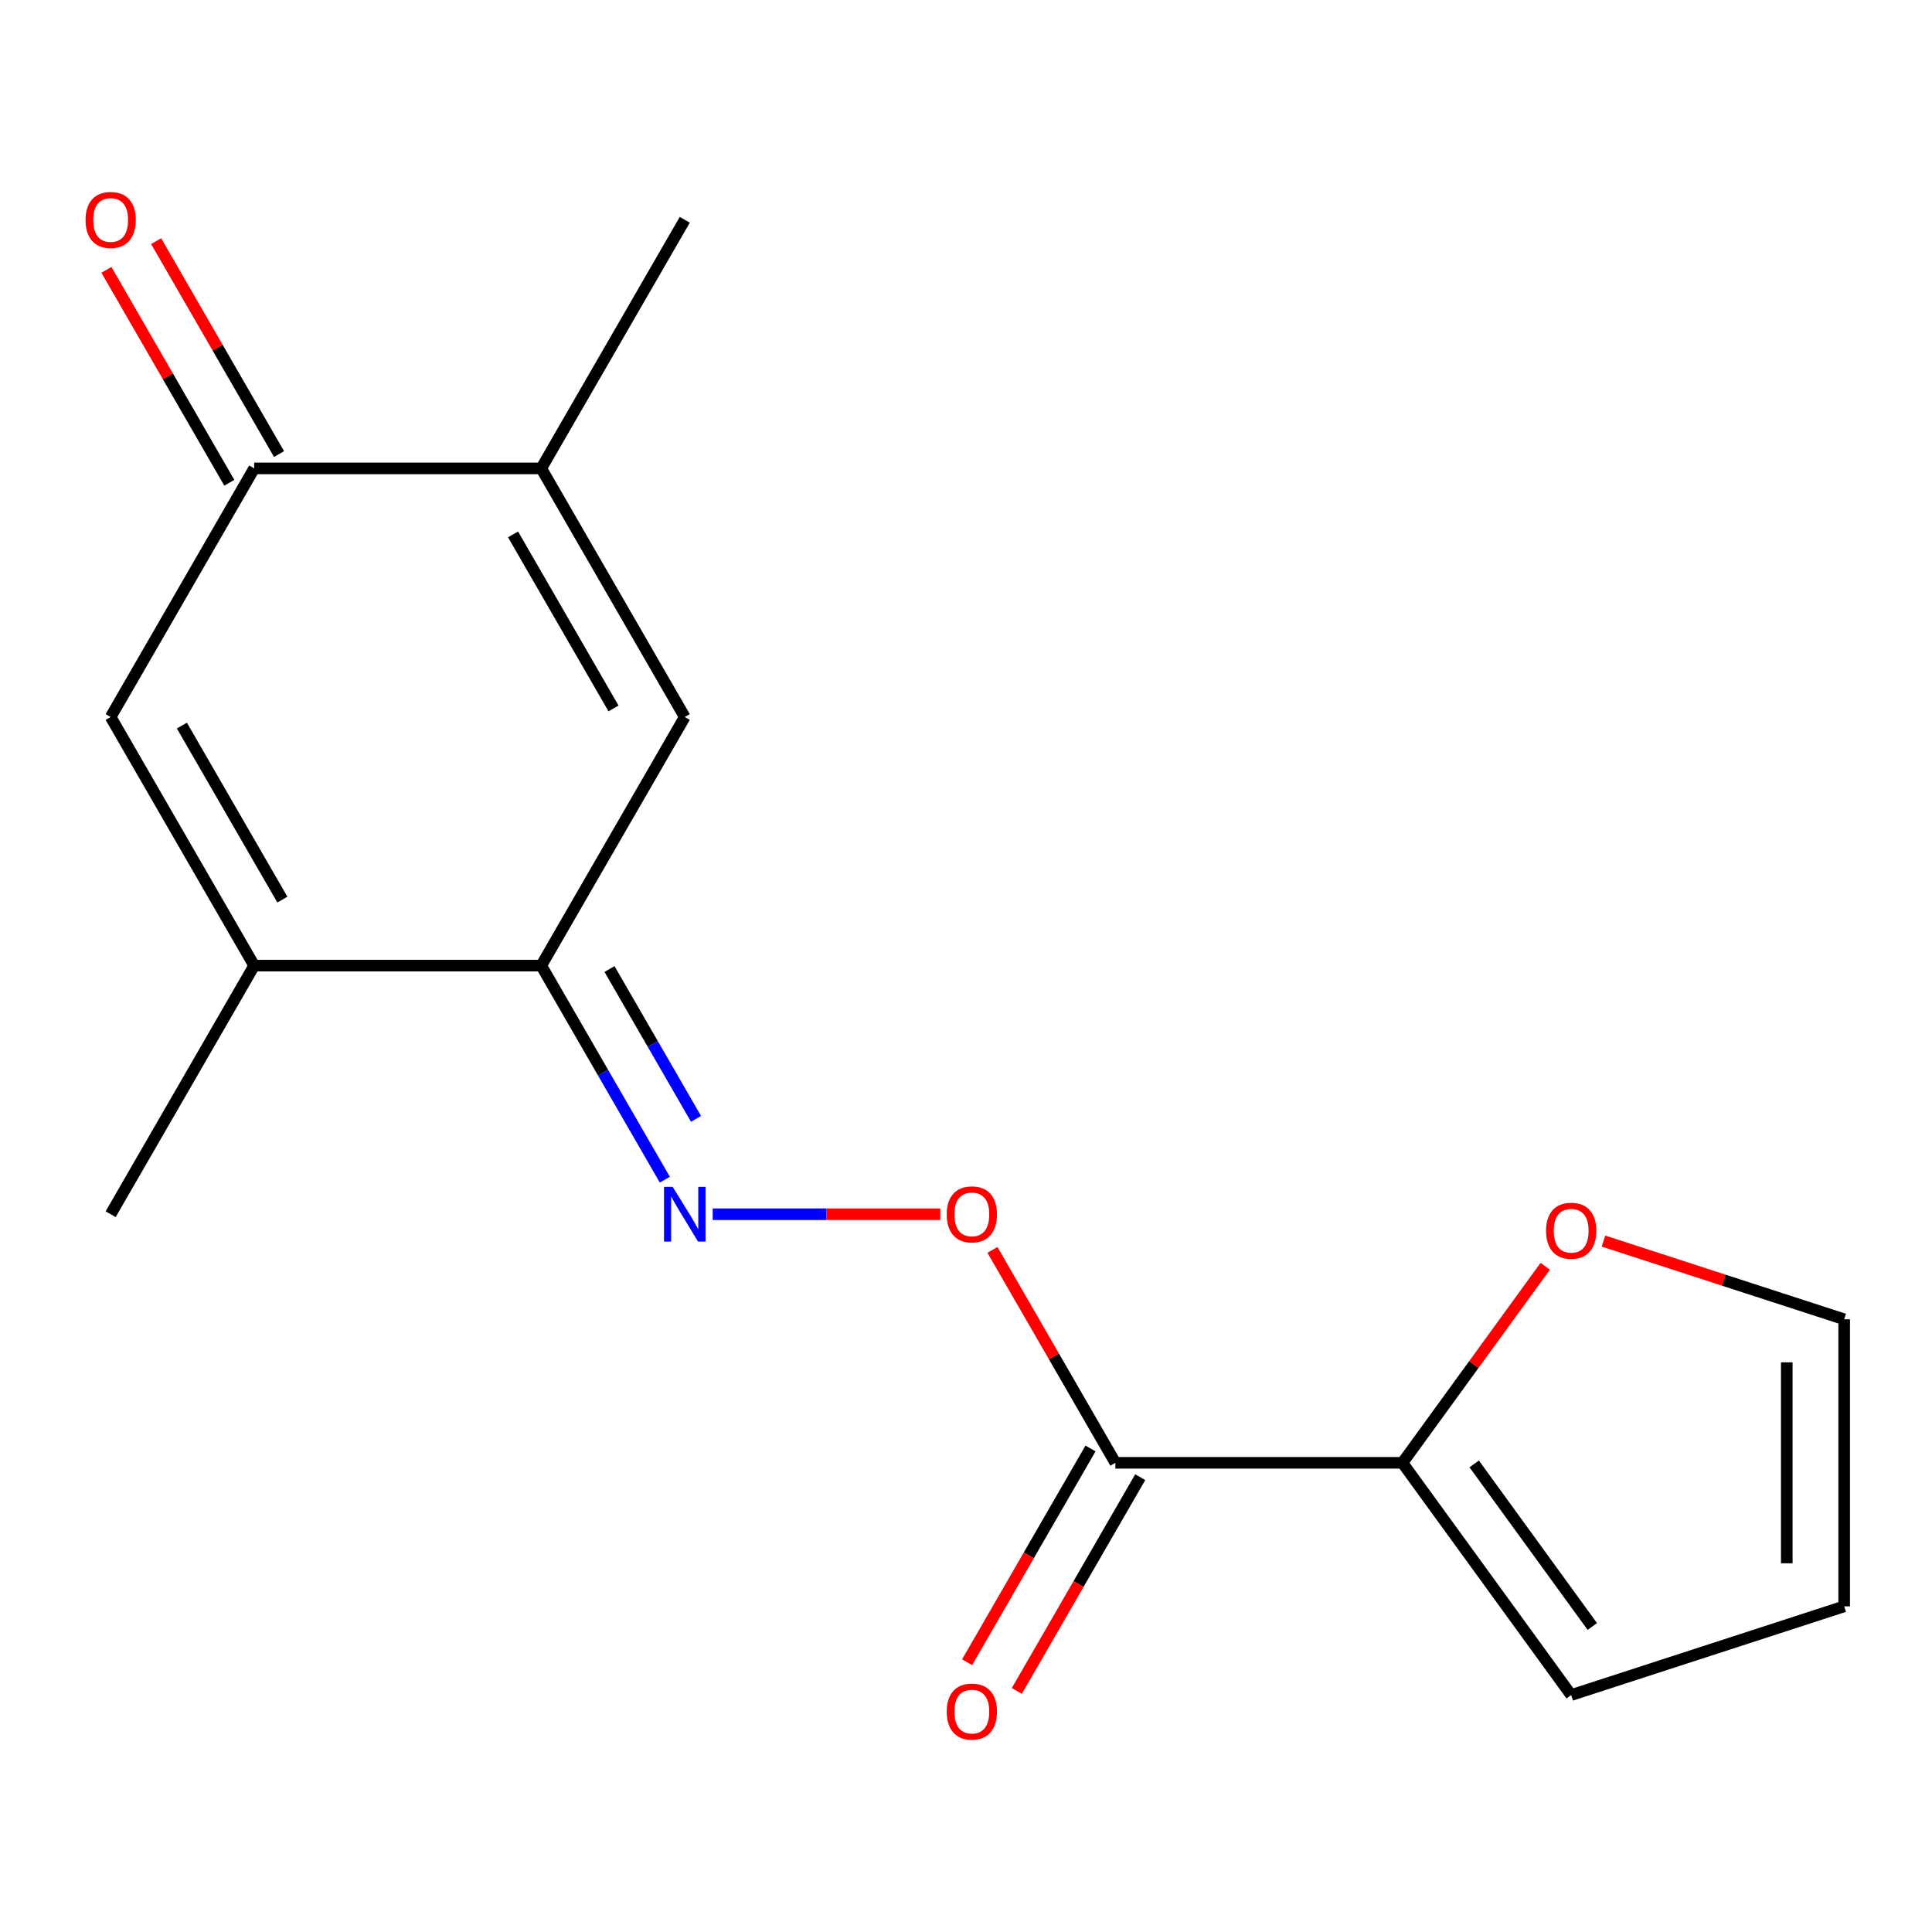 <?xml version='1.0' encoding='iso-8859-1'?>
<svg version='1.1' baseProfile='full'
              xmlns='http://www.w3.org/2000/svg'
                      xmlns:rdkit='http://www.rdkit.org/xml'
                      xmlns:xlink='http://www.w3.org/1999/xlink'
                  xml:space='preserve'
width='1000px' height='1000px' viewBox='0 0 1000 1000'>
<!-- END OF HEADER -->
<rect style='opacity:1.0;fill:#FFFFFF;stroke:none' width='1000' height='1000' x='0' y='0'> </rect>
<path class='bond-0' d='M 280.147,499.8 L 354.439,371.123' style='fill:none;fill-rule:evenodd;stroke:#000000;stroke-width:6px;stroke-linecap:butt;stroke-linejoin:miter;stroke-opacity:1' />
<path class='bond-3' d='M 280.147,499.8 L 131.563,499.8' style='fill:none;fill-rule:evenodd;stroke:#000000;stroke-width:6px;stroke-linecap:butt;stroke-linejoin:miter;stroke-opacity:1' />
<path class='bond-6' d='M 280.147,499.8 L 312.133,555.201' style='fill:none;fill-rule:evenodd;stroke:#000000;stroke-width:6px;stroke-linecap:butt;stroke-linejoin:miter;stroke-opacity:1' />
<path class='bond-6' d='M 312.133,555.201 L 344.119,610.603' style='fill:none;fill-rule:evenodd;stroke:#0000FF;stroke-width:6px;stroke-linecap:butt;stroke-linejoin:miter;stroke-opacity:1' />
<path class='bond-6' d='M 315.478,501.562 L 337.868,540.343' style='fill:none;fill-rule:evenodd;stroke:#000000;stroke-width:6px;stroke-linecap:butt;stroke-linejoin:miter;stroke-opacity:1' />
<path class='bond-6' d='M 337.868,540.343 L 360.258,579.124' style='fill:none;fill-rule:evenodd;stroke:#0000FF;stroke-width:6px;stroke-linecap:butt;stroke-linejoin:miter;stroke-opacity:1' />
<path class='bond-4' d='M 354.439,371.123 L 280.147,242.445' style='fill:none;fill-rule:evenodd;stroke:#000000;stroke-width:6px;stroke-linecap:butt;stroke-linejoin:miter;stroke-opacity:1' />
<path class='bond-4' d='M 317.559,366.679 L 265.555,276.605' style='fill:none;fill-rule:evenodd;stroke:#000000;stroke-width:6px;stroke-linecap:butt;stroke-linejoin:miter;stroke-opacity:1' />
<path class='bond-1' d='M 57.271,371.123 L 131.563,499.8' style='fill:none;fill-rule:evenodd;stroke:#000000;stroke-width:6px;stroke-linecap:butt;stroke-linejoin:miter;stroke-opacity:1' />
<path class='bond-1' d='M 94.15,375.566 L 146.154,465.64' style='fill:none;fill-rule:evenodd;stroke:#000000;stroke-width:6px;stroke-linecap:butt;stroke-linejoin:miter;stroke-opacity:1' />
<path class='bond-5' d='M 57.271,371.123 L 131.563,242.445' style='fill:none;fill-rule:evenodd;stroke:#000000;stroke-width:6px;stroke-linecap:butt;stroke-linejoin:miter;stroke-opacity:1' />
<path class='bond-2' d='M 577.314,757.155 L 545.502,702.053' style='fill:none;fill-rule:evenodd;stroke:#000000;stroke-width:6px;stroke-linecap:butt;stroke-linejoin:miter;stroke-opacity:1' />
<path class='bond-2' d='M 545.502,702.053 L 513.689,646.952' style='fill:none;fill-rule:evenodd;stroke:#FF0000;stroke-width:6px;stroke-linecap:butt;stroke-linejoin:miter;stroke-opacity:1' />
<path class='bond-7' d='M 577.314,757.155 L 725.898,757.155' style='fill:none;fill-rule:evenodd;stroke:#000000;stroke-width:6px;stroke-linecap:butt;stroke-linejoin:miter;stroke-opacity:1' />
<path class='bond-10' d='M 564.447,749.726 L 532.507,805.047' style='fill:none;fill-rule:evenodd;stroke:#000000;stroke-width:6px;stroke-linecap:butt;stroke-linejoin:miter;stroke-opacity:1' />
<path class='bond-10' d='M 532.507,805.047 L 500.567,860.369' style='fill:none;fill-rule:evenodd;stroke:#FF0000;stroke-width:6px;stroke-linecap:butt;stroke-linejoin:miter;stroke-opacity:1' />
<path class='bond-10' d='M 590.182,764.584 L 558.242,819.906' style='fill:none;fill-rule:evenodd;stroke:#000000;stroke-width:6px;stroke-linecap:butt;stroke-linejoin:miter;stroke-opacity:1' />
<path class='bond-10' d='M 558.242,819.906 L 526.302,875.227' style='fill:none;fill-rule:evenodd;stroke:#FF0000;stroke-width:6px;stroke-linecap:butt;stroke-linejoin:miter;stroke-opacity:1' />
<path class='bond-16' d='M 131.563,499.8 L 57.271,628.477' style='fill:none;fill-rule:evenodd;stroke:#000000;stroke-width:6px;stroke-linecap:butt;stroke-linejoin:miter;stroke-opacity:1' />
<path class='bond-15' d='M 280.147,242.445 L 354.439,113.768' style='fill:none;fill-rule:evenodd;stroke:#000000;stroke-width:6px;stroke-linecap:butt;stroke-linejoin:miter;stroke-opacity:1' />
<path class='bond-17' d='M 280.147,242.445 L 131.563,242.445' style='fill:none;fill-rule:evenodd;stroke:#000000;stroke-width:6px;stroke-linecap:butt;stroke-linejoin:miter;stroke-opacity:1' />
<path class='bond-12' d='M 144.43,235.016 L 112.618,179.915' style='fill:none;fill-rule:evenodd;stroke:#000000;stroke-width:6px;stroke-linecap:butt;stroke-linejoin:miter;stroke-opacity:1' />
<path class='bond-12' d='M 112.618,179.915 L 80.805,124.813' style='fill:none;fill-rule:evenodd;stroke:#FF0000;stroke-width:6px;stroke-linecap:butt;stroke-linejoin:miter;stroke-opacity:1' />
<path class='bond-12' d='M 118.695,249.874 L 86.882,194.773' style='fill:none;fill-rule:evenodd;stroke:#000000;stroke-width:6px;stroke-linecap:butt;stroke-linejoin:miter;stroke-opacity:1' />
<path class='bond-12' d='M 86.882,194.773 L 55.069,139.672' style='fill:none;fill-rule:evenodd;stroke:#FF0000;stroke-width:6px;stroke-linecap:butt;stroke-linejoin:miter;stroke-opacity:1' />
<path class='bond-8' d='M 368.893,628.477 L 427.781,628.477' style='fill:none;fill-rule:evenodd;stroke:#0000FF;stroke-width:6px;stroke-linecap:butt;stroke-linejoin:miter;stroke-opacity:1' />
<path class='bond-8' d='M 427.781,628.477 L 486.669,628.477' style='fill:none;fill-rule:evenodd;stroke:#FF0000;stroke-width:6px;stroke-linecap:butt;stroke-linejoin:miter;stroke-opacity:1' />
<path class='bond-9' d='M 725.898,757.155 L 762.855,706.289' style='fill:none;fill-rule:evenodd;stroke:#000000;stroke-width:6px;stroke-linecap:butt;stroke-linejoin:miter;stroke-opacity:1' />
<path class='bond-9' d='M 762.855,706.289 L 799.811,655.423' style='fill:none;fill-rule:evenodd;stroke:#FF0000;stroke-width:6px;stroke-linecap:butt;stroke-linejoin:miter;stroke-opacity:1' />
<path class='bond-11' d='M 725.898,757.155 L 813.234,877.362' style='fill:none;fill-rule:evenodd;stroke:#000000;stroke-width:6px;stroke-linecap:butt;stroke-linejoin:miter;stroke-opacity:1' />
<path class='bond-11' d='M 763.04,757.719 L 824.175,841.864' style='fill:none;fill-rule:evenodd;stroke:#000000;stroke-width:6px;stroke-linecap:butt;stroke-linejoin:miter;stroke-opacity:1' />
<path class='bond-13' d='M 829.948,642.379 L 892.247,662.621' style='fill:none;fill-rule:evenodd;stroke:#FF0000;stroke-width:6px;stroke-linecap:butt;stroke-linejoin:miter;stroke-opacity:1' />
<path class='bond-13' d='M 892.247,662.621 L 954.545,682.863' style='fill:none;fill-rule:evenodd;stroke:#000000;stroke-width:6px;stroke-linecap:butt;stroke-linejoin:miter;stroke-opacity:1' />
<path class='bond-14' d='M 813.234,877.362 L 954.545,831.447' style='fill:none;fill-rule:evenodd;stroke:#000000;stroke-width:6px;stroke-linecap:butt;stroke-linejoin:miter;stroke-opacity:1' />
<path class='bond-18' d='M 954.545,682.863 L 954.545,831.447' style='fill:none;fill-rule:evenodd;stroke:#000000;stroke-width:6px;stroke-linecap:butt;stroke-linejoin:miter;stroke-opacity:1' />
<path class='bond-18' d='M 924.829,705.151 L 924.829,809.159' style='fill:none;fill-rule:evenodd;stroke:#000000;stroke-width:6px;stroke-linecap:butt;stroke-linejoin:miter;stroke-opacity:1' />
<path  class='atom-7' d='M 348.179 614.317
L 357.459 629.317
Q 358.379 630.797, 359.859 633.477
Q 361.339 636.157, 361.419 636.317
L 361.419 614.317
L 365.179 614.317
L 365.179 642.637
L 361.299 642.637
L 351.339 626.237
Q 350.179 624.317, 348.939 622.117
Q 347.739 619.917, 347.379 619.237
L 347.379 642.637
L 343.699 642.637
L 343.699 614.317
L 348.179 614.317
' fill='#0000FF'/>
<path  class='atom-9' d='M 490.022 628.557
Q 490.022 621.757, 493.382 617.957
Q 496.742 614.157, 503.022 614.157
Q 509.302 614.157, 512.662 617.957
Q 516.022 621.757, 516.022 628.557
Q 516.022 635.437, 512.622 639.357
Q 509.222 643.237, 503.022 643.237
Q 496.782 643.237, 493.382 639.357
Q 490.022 635.477, 490.022 628.557
M 503.022 640.037
Q 507.342 640.037, 509.662 637.157
Q 512.022 634.237, 512.022 628.557
Q 512.022 622.997, 509.662 620.197
Q 507.342 617.357, 503.022 617.357
Q 498.702 617.357, 496.342 620.157
Q 494.022 622.957, 494.022 628.557
Q 494.022 634.277, 496.342 637.157
Q 498.702 640.037, 503.022 640.037
' fill='#FF0000'/>
<path  class='atom-10' d='M 800.234 637.028
Q 800.234 630.228, 803.594 626.428
Q 806.954 622.628, 813.234 622.628
Q 819.514 622.628, 822.874 626.428
Q 826.234 630.228, 826.234 637.028
Q 826.234 643.908, 822.834 647.828
Q 819.434 651.708, 813.234 651.708
Q 806.994 651.708, 803.594 647.828
Q 800.234 643.948, 800.234 637.028
M 813.234 648.508
Q 817.554 648.508, 819.874 645.628
Q 822.234 642.708, 822.234 637.028
Q 822.234 631.468, 819.874 628.668
Q 817.554 625.828, 813.234 625.828
Q 808.914 625.828, 806.554 628.628
Q 804.234 631.428, 804.234 637.028
Q 804.234 642.748, 806.554 645.628
Q 808.914 648.508, 813.234 648.508
' fill='#FF0000'/>
<path  class='atom-11' d='M 490.022 885.912
Q 490.022 879.112, 493.382 875.312
Q 496.742 871.512, 503.022 871.512
Q 509.302 871.512, 512.662 875.312
Q 516.022 879.112, 516.022 885.912
Q 516.022 892.792, 512.622 896.712
Q 509.222 900.592, 503.022 900.592
Q 496.782 900.592, 493.382 896.712
Q 490.022 892.832, 490.022 885.912
M 503.022 897.392
Q 507.342 897.392, 509.662 894.512
Q 512.022 891.592, 512.022 885.912
Q 512.022 880.352, 509.662 877.552
Q 507.342 874.712, 503.022 874.712
Q 498.702 874.712, 496.342 877.512
Q 494.022 880.312, 494.022 885.912
Q 494.022 891.632, 496.342 894.512
Q 498.702 897.392, 503.022 897.392
' fill='#FF0000'/>
<path  class='atom-13' d='M 44.271 113.848
Q 44.271 107.048, 47.631 103.248
Q 50.991 99.448, 57.271 99.448
Q 63.551 99.448, 66.911 103.248
Q 70.271 107.048, 70.271 113.848
Q 70.271 120.728, 66.871 124.648
Q 63.471 128.528, 57.271 128.528
Q 51.031 128.528, 47.631 124.648
Q 44.271 120.768, 44.271 113.848
M 57.271 125.328
Q 61.591 125.328, 63.911 122.448
Q 66.271 119.528, 66.271 113.848
Q 66.271 108.288, 63.911 105.488
Q 61.591 102.648, 57.271 102.648
Q 52.951 102.648, 50.591 105.448
Q 48.271 108.248, 48.271 113.848
Q 48.271 119.568, 50.591 122.448
Q 52.951 125.328, 57.271 125.328
' fill='#FF0000'/>
</svg>
